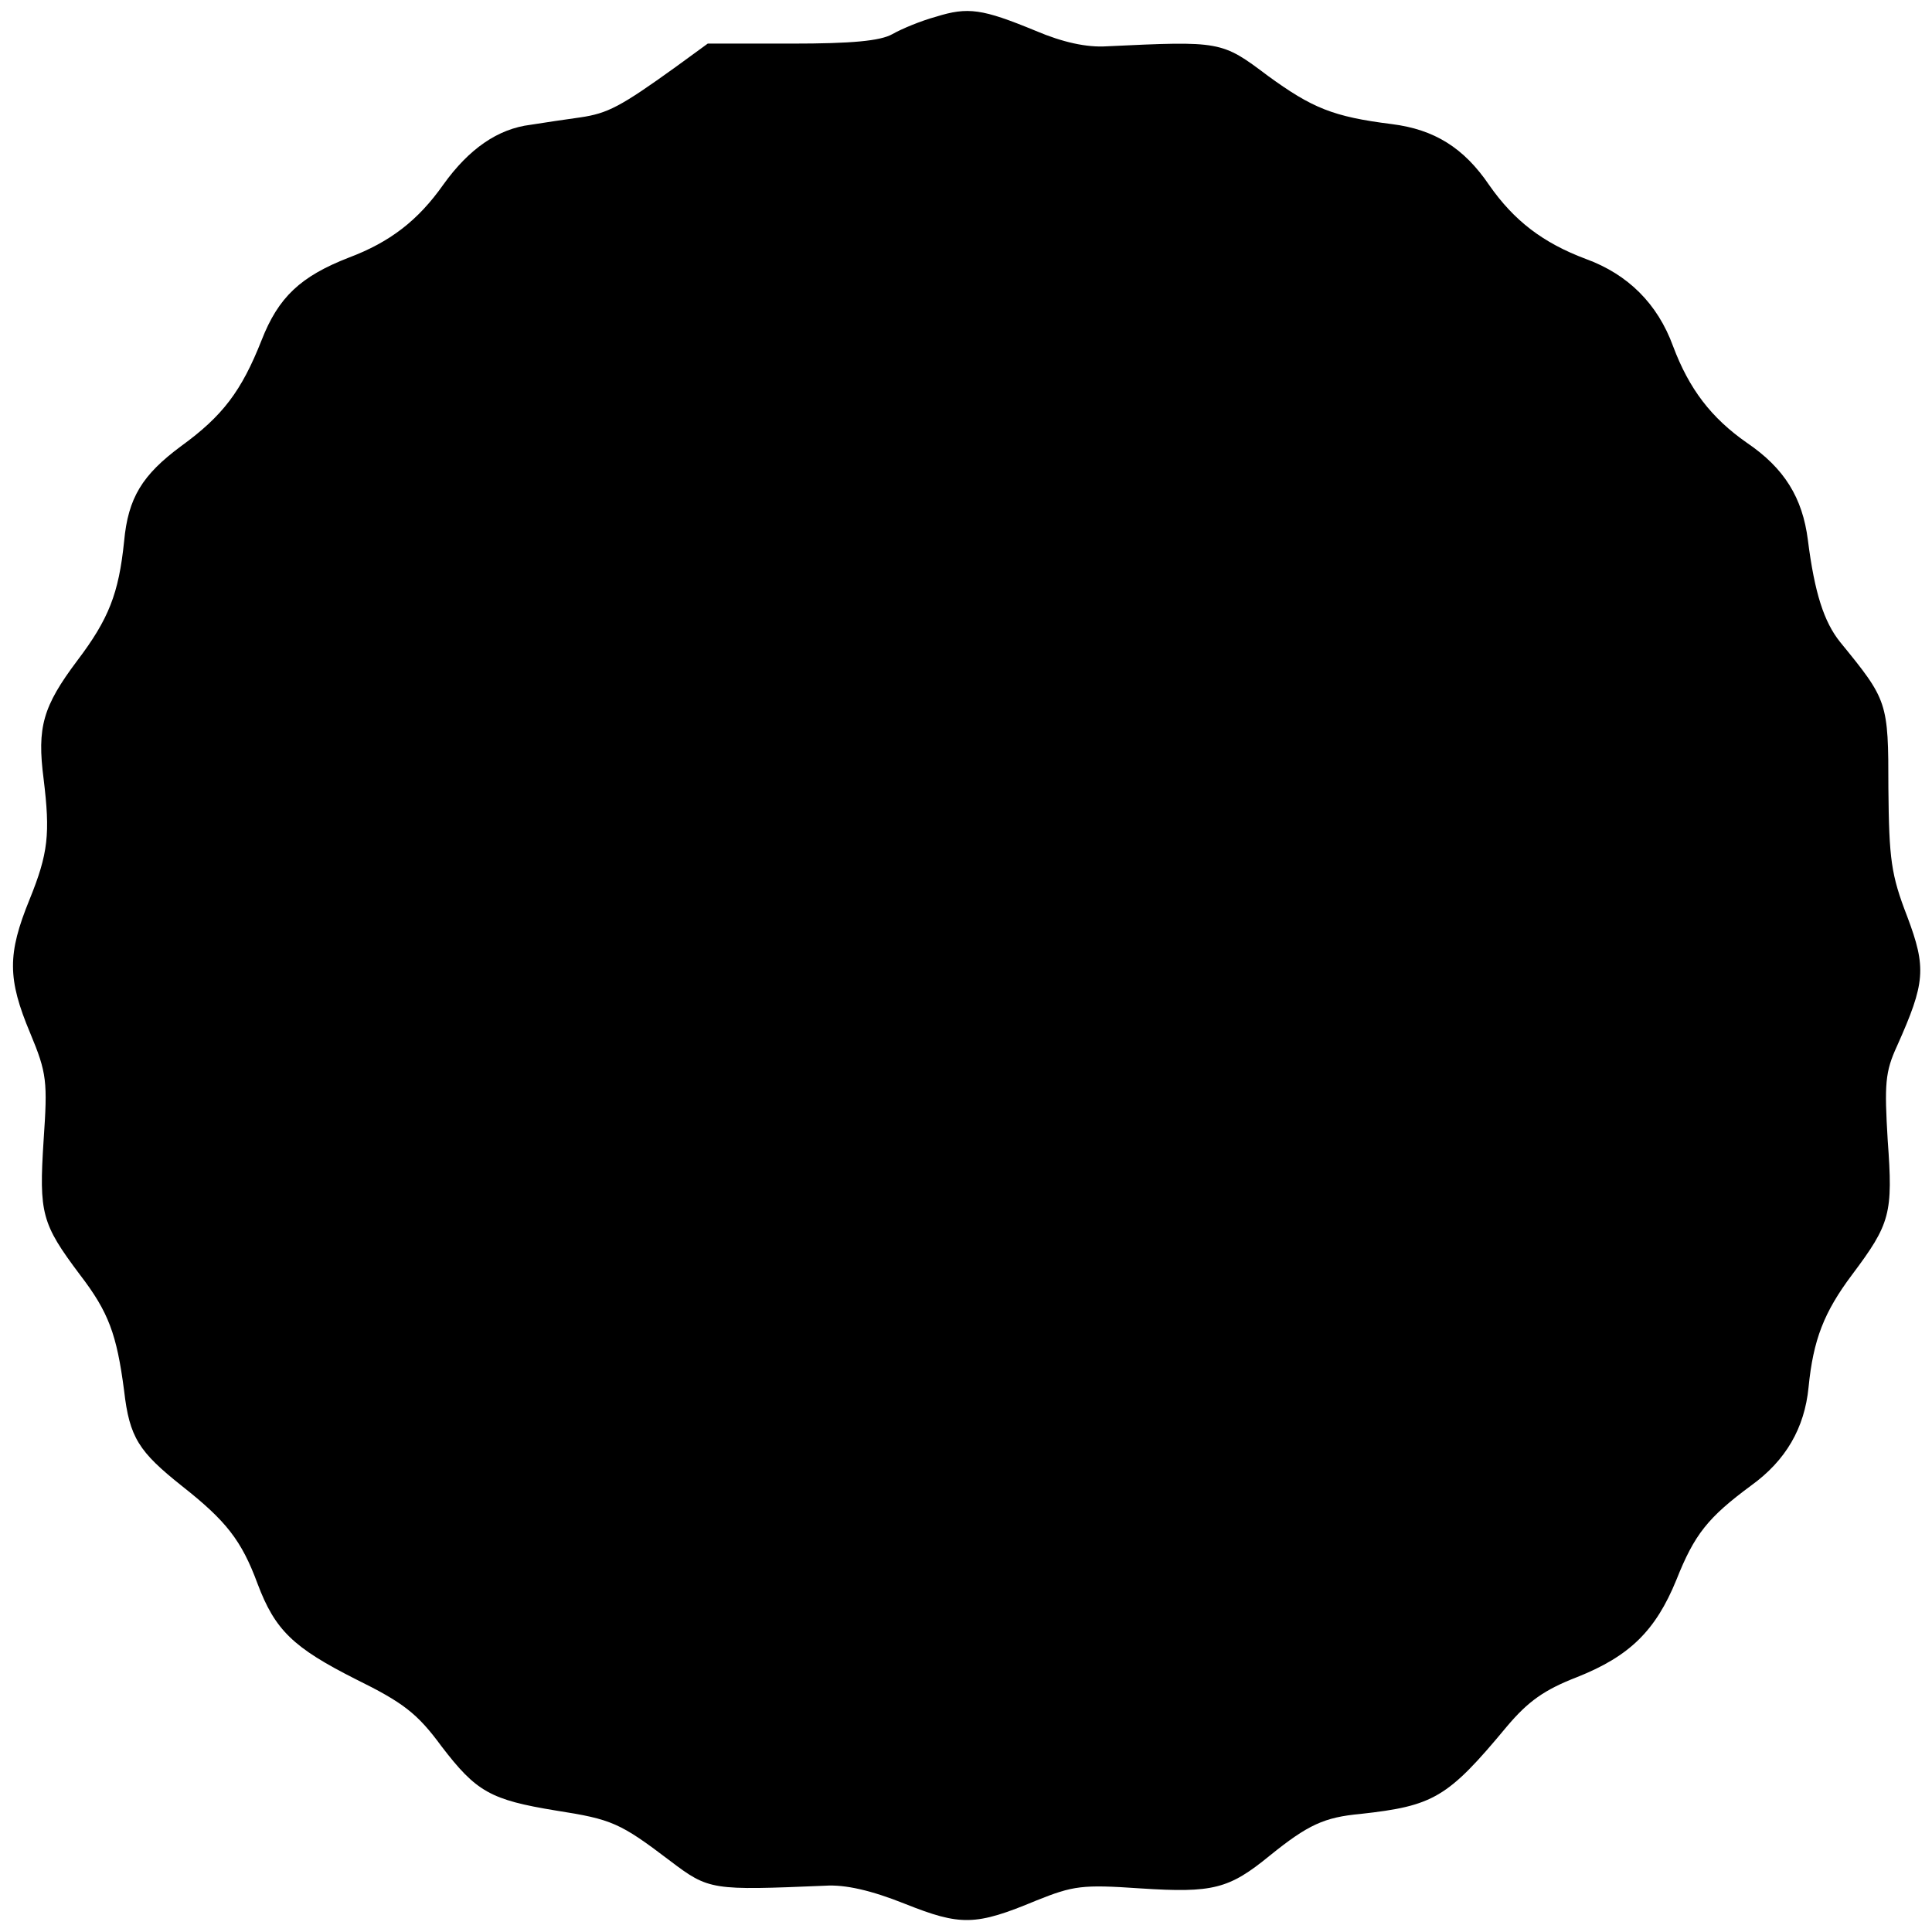 <?xml version="1.0" standalone="no"?>
<!DOCTYPE svg PUBLIC "-//W3C//DTD SVG 20010904//EN"
 "http://www.w3.org/TR/2001/REC-SVG-20010904/DTD/svg10.dtd">
<svg version="1.0" xmlns="http://www.w3.org/2000/svg"
 width="288pt" height="288pt" viewBox="0 0 288 288"
 preserveAspectRatio="xMidYMid meet">
<g transform="translate(0,288) scale(0.1,-0.1)"
fill="#000000" stroke="none">
<path d="M1395 2855 c-22 -6 -51 -18 -65 -26 -18 -10 -60 -14 -150 -14 l-125
0 -48 -35 c-82 -59 -101 -69 -142 -75 -22 -3 -55 -8 -74 -11 -49 -6 -92 -36
-130 -89 -38 -54 -80 -86 -141 -109 -72 -28 -105 -59 -130 -123 -30 -76 -58
-113 -120 -158 -58 -43 -79 -77 -85 -142 -8 -78 -23 -116 -70 -178 -51 -68
-60 -99 -50 -176 10 -82 7 -111 -21 -180 -33 -81 -33 -118 1 -199 25 -60 26
-72 20 -160 -7 -109 -3 -124 54 -200 43 -56 55 -89 66 -173 8 -70 22 -91 86
-142 66 -52 89 -81 113 -146 26 -69 53 -95 146 -142 71 -35 92 -51 128 -100
52 -68 73 -80 171 -96 83 -13 95 -18 170 -75 58 -44 62 -44 231 -37 30 2 69
-7 119 -27 83 -33 105 -33 196 5 55 22 68 24 155 18 108 -7 132 -1 193 49 57
46 81 57 135 62 109 12 130 24 218 130 32 38 56 55 105 74 78 31 117 69 148
145 27 68 47 93 112 141 51 37 79 85 85 146 7 71 23 112 65 168 57 76 61 91
53 200 -5 84 -4 102 14 141 42 94 44 116 15 193 -24 62 -27 85 -28 191 0 129
-1 131 -72 218 -24 30 -38 73 -48 152 -8 63 -35 107 -91 145 -53 37 -86 80
-110 144 -23 63 -67 107 -130 130 -64 24 -107 57 -144 110 -38 56 -82 83 -145
91 -88 11 -119 24 -185 72 -69 52 -70 52 -240 44 -30 -2 -66 6 -106 23 -80 33
-101 36 -149 21z"/>
</g>
</svg>
